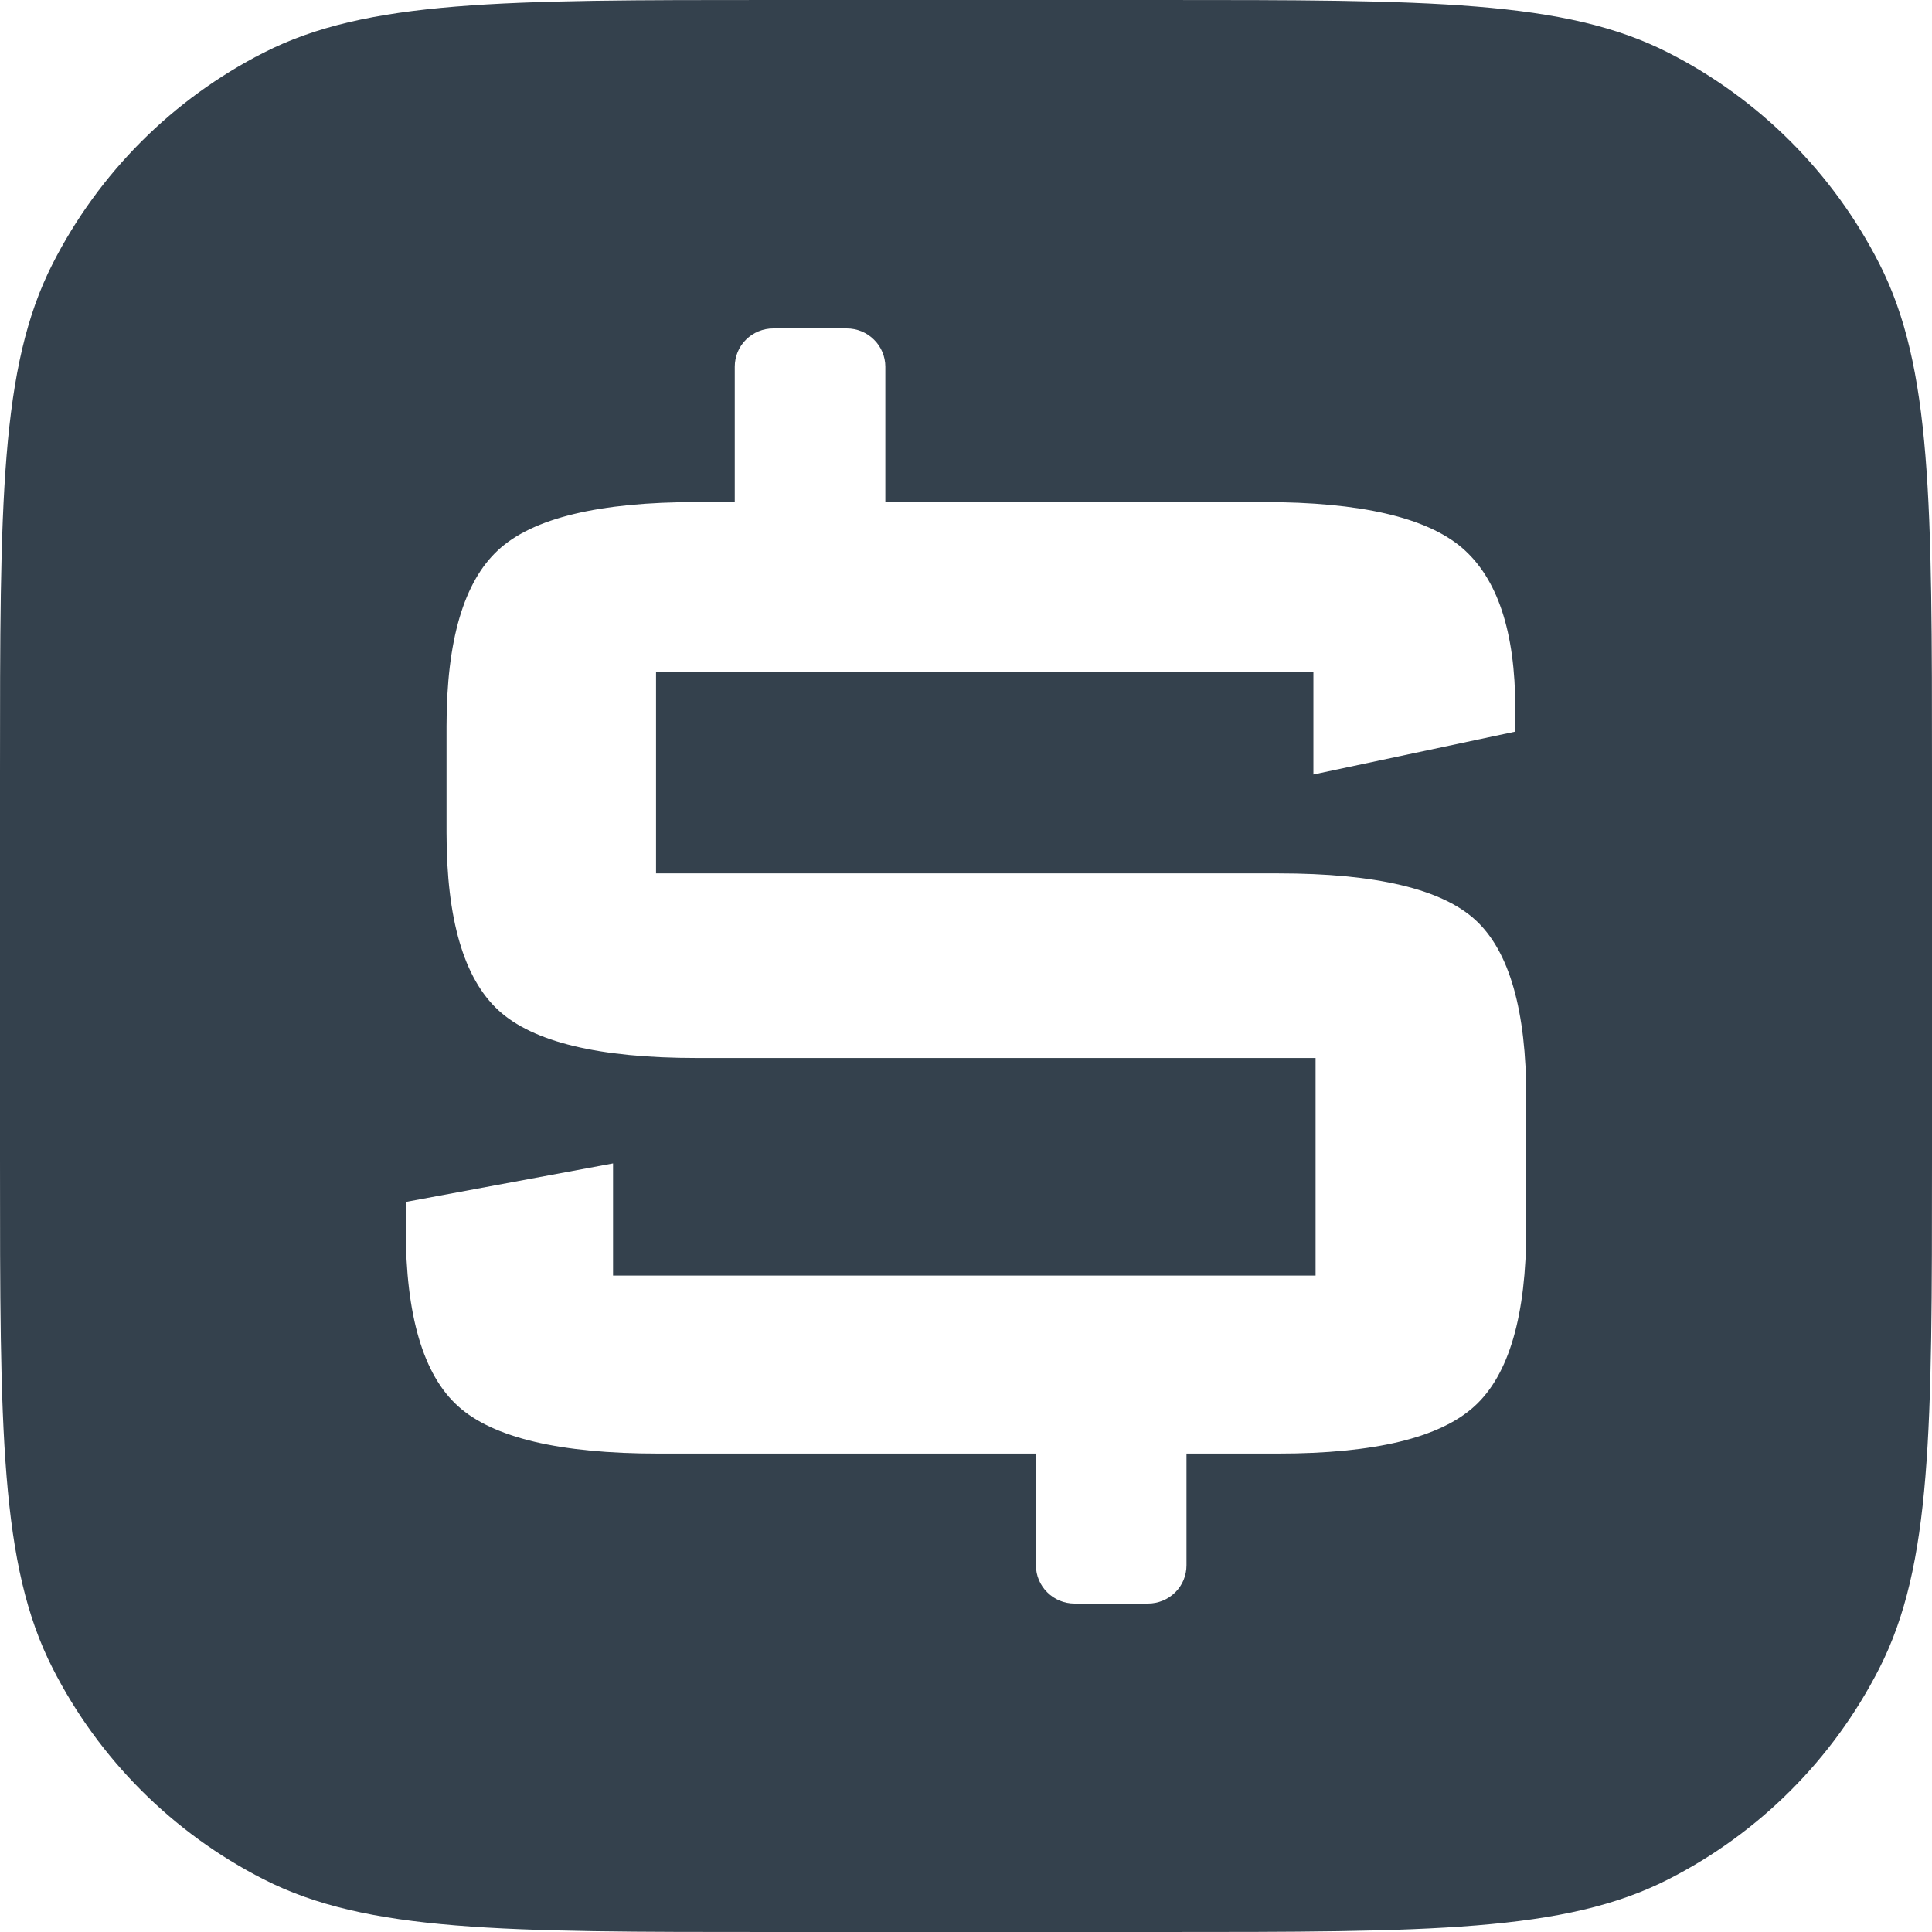 <svg width="16" height="16" viewBox="0 0 16 16" fill="none" xmlns="http://www.w3.org/2000/svg">
<path fill-rule="evenodd" clip-rule="evenodd" d="M0 6.4C0 4.16 1.98682e-07 3.04 0.436 2.184C0.819 1.431 1.431 0.819 2.184 0.436C3.04 1.98682e-07 4.16 0 6.4 0H9.6C11.84 0 12.96 1.98682e-07 13.816 0.436C14.569 0.819 15.181 1.431 15.564 2.184C16 3.04 16 4.16 16 6.4V9.6C16 11.84 16 12.96 15.564 13.816C15.181 14.569 14.569 15.181 13.816 15.564C12.96 16 11.84 16 9.6 16H6.4C4.16 16 3.04 16 2.184 15.564C1.431 15.181 0.819 14.569 0.436 13.816C1.98682e-07 12.96 0 11.84 0 9.6V6.4ZM12.211 11.646C11.925 11.907 11.383 12.038 10.585 12.038H9.826V12.963C9.826 13.047 9.793 13.128 9.733 13.187C9.673 13.247 9.591 13.28 9.507 13.28H8.899C8.814 13.28 8.733 13.247 8.673 13.187C8.613 13.128 8.579 13.047 8.579 12.963V12.038H5.452C4.636 12.038 4.083 11.907 3.794 11.646C3.505 11.386 3.36 10.894 3.36 10.172V9.954L5.077 9.635V10.564H10.895V8.762H5.771C4.961 8.762 4.413 8.63 4.127 8.366C3.841 8.102 3.698 7.612 3.698 6.896V6.014C3.698 5.304 3.841 4.817 4.127 4.554C4.413 4.29 4.961 4.158 5.771 4.158H6.085V3.037C6.085 2.953 6.118 2.872 6.178 2.813C6.238 2.753 6.32 2.72 6.404 2.72H7.012C7.097 2.72 7.178 2.753 7.238 2.813C7.298 2.872 7.332 2.953 7.332 3.037V4.158H10.466C11.264 4.158 11.81 4.284 12.106 4.535C12.401 4.787 12.549 5.231 12.549 5.868V6.059L10.877 6.414V5.568H5.433V7.233H10.585C11.395 7.233 11.94 7.362 12.22 7.62C12.5 7.878 12.64 8.368 12.64 9.089V10.172C12.64 10.894 12.497 11.386 12.211 11.646Z" fill="#34414D"/>
</svg>
